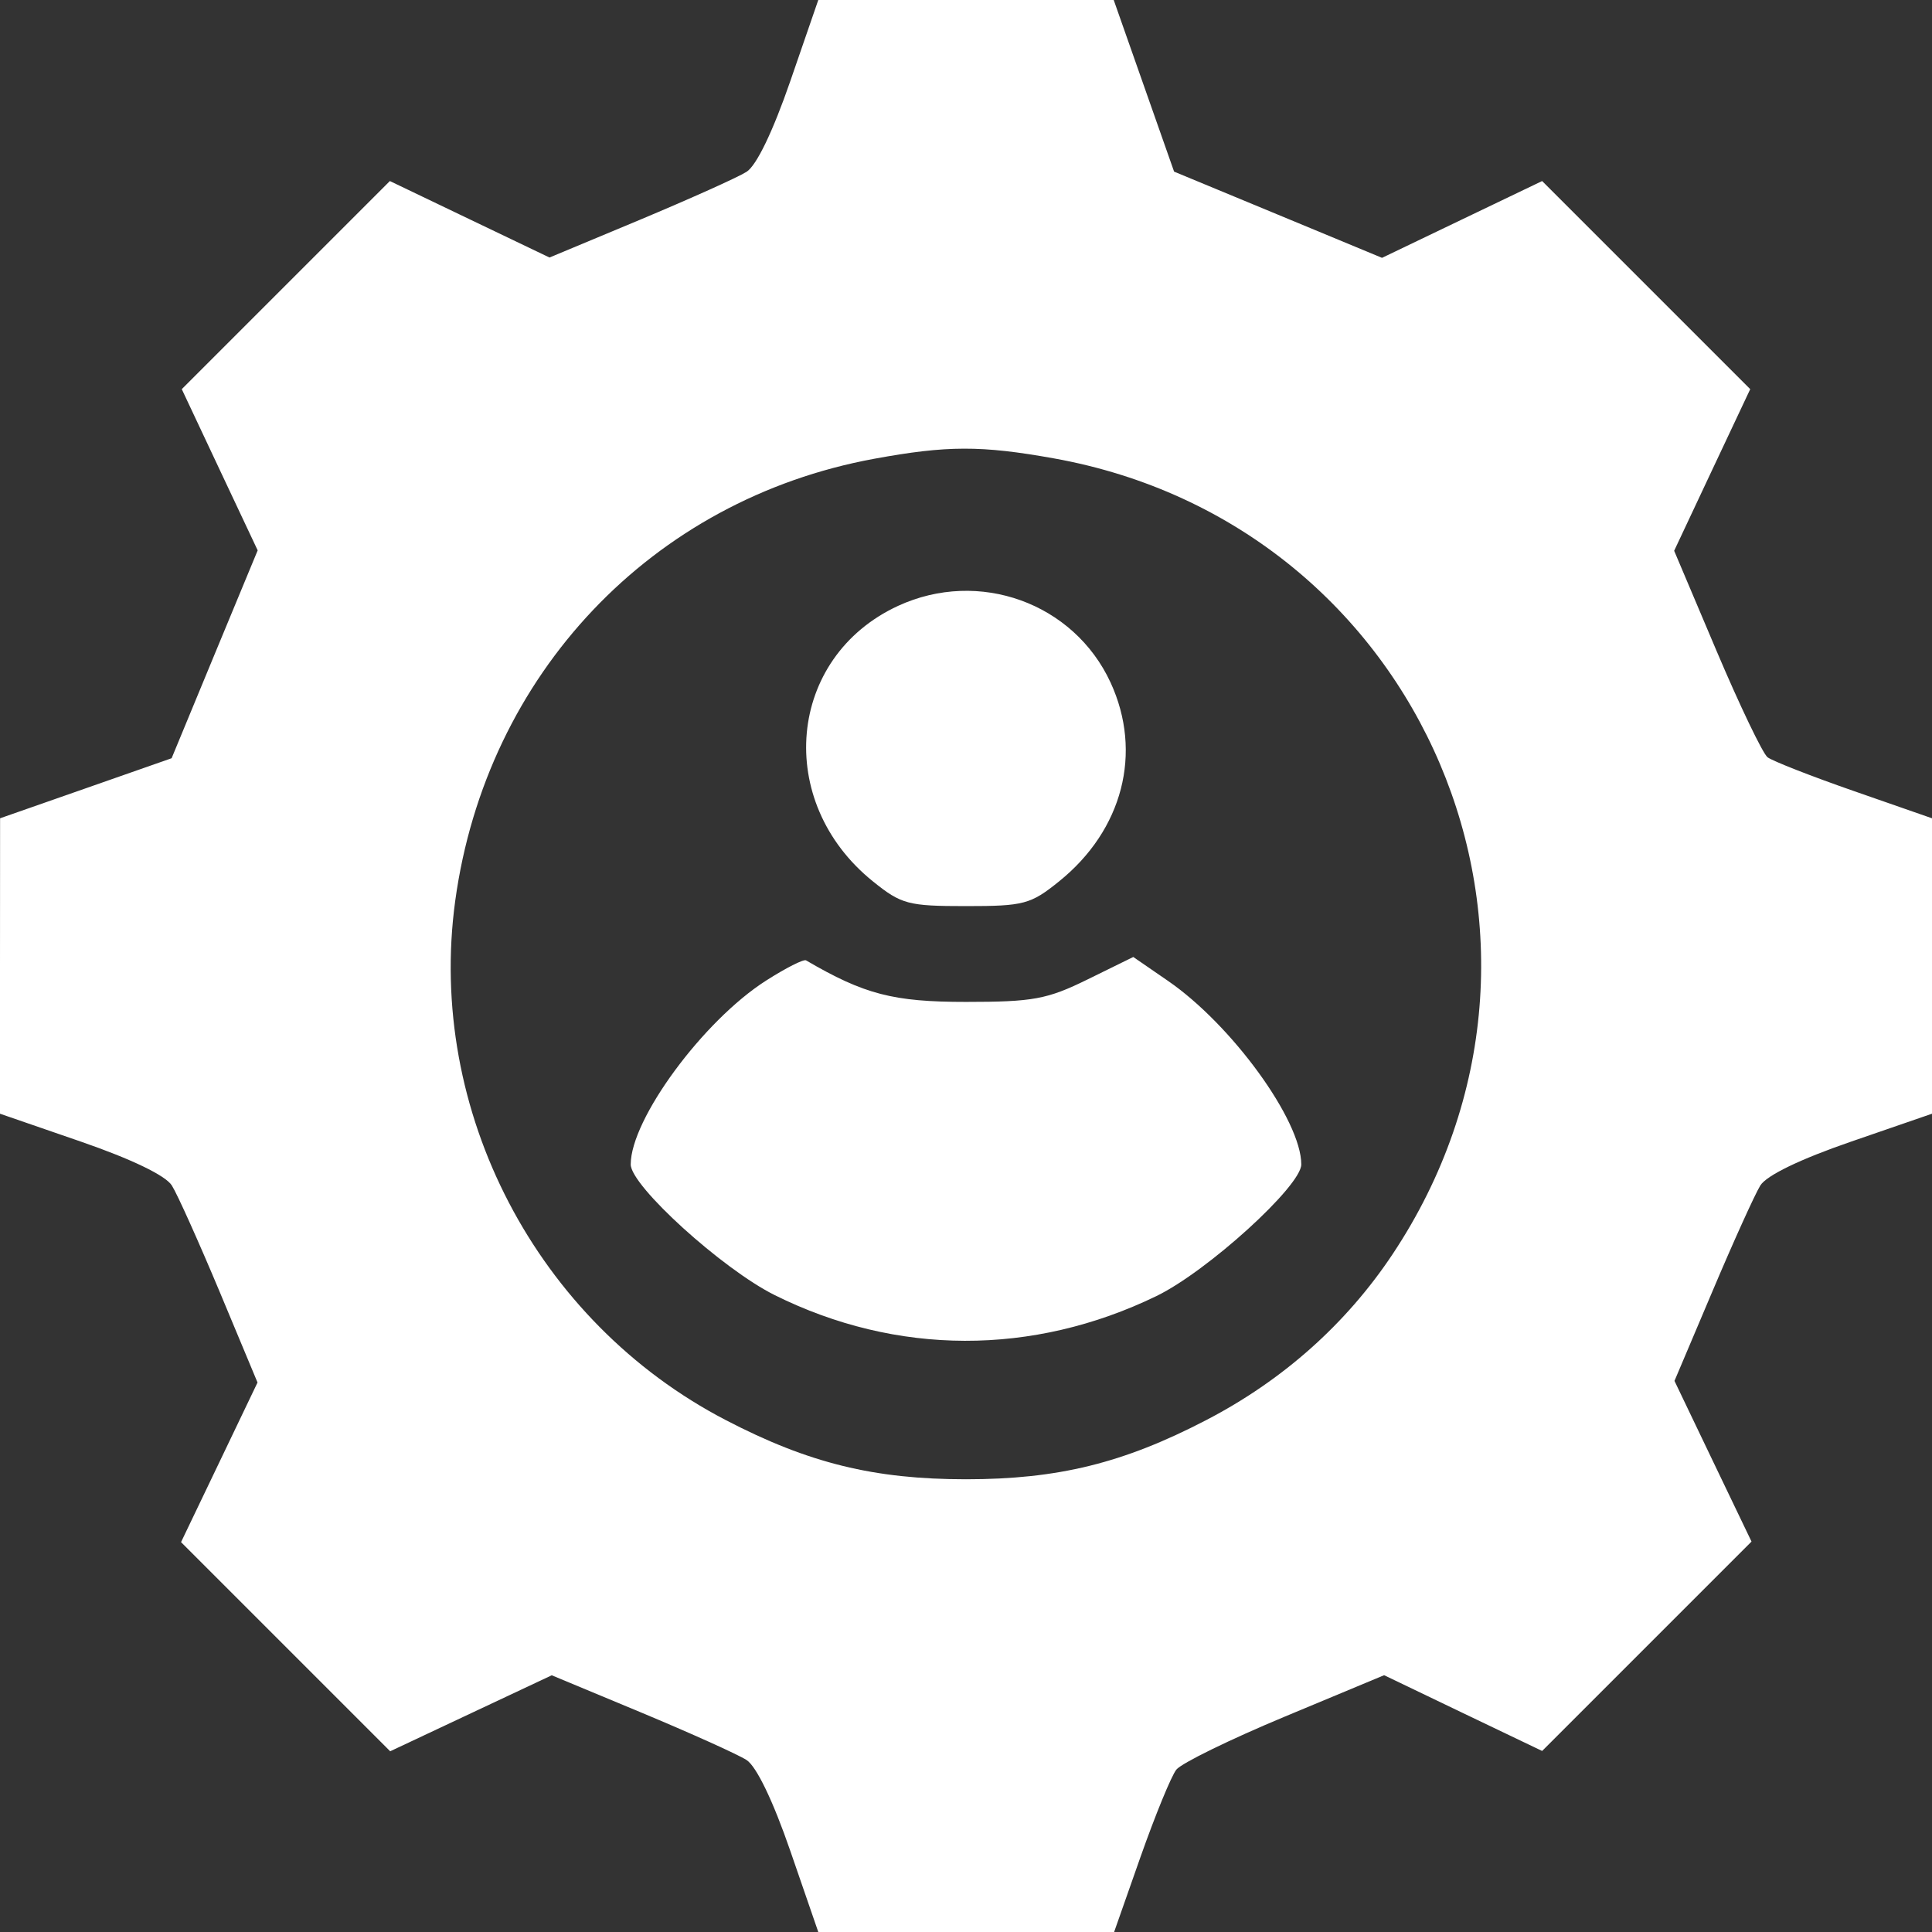 <svg width="24" height="24" viewBox="0 0 24 24" fill="none" xmlns="http://www.w3.org/2000/svg">
<rect x="0" y="0" width="24" height="24" fill="#333333" stroke="none"/>
<path fill-rule="evenodd" clip-rule="evenodd" d="M9.818 1.006C9.601 1.634 9.397 2.058 9.273 2.135C9.164 2.204 8.568 2.471 7.95 2.73L6.826 3.199L5.834 2.724L4.843 2.249L3.551 3.541L2.258 4.834L2.729 5.835L3.201 6.837L2.666 8.128L2.132 9.419L1.067 9.792L0.001 10.165L0 12L0 13.835L1.006 14.182C1.634 14.399 2.058 14.603 2.135 14.727C2.204 14.836 2.471 15.432 2.73 16.05L3.199 17.174L2.724 18.166L2.249 19.157L3.548 20.456L4.847 21.755L5.85 21.283L6.854 20.811L7.964 21.273C8.575 21.528 9.164 21.793 9.273 21.863C9.396 21.941 9.603 22.37 9.818 22.994L10.165 24H12.003H13.84L14.169 23.064C14.351 22.549 14.55 22.062 14.613 21.983C14.676 21.903 15.282 21.607 15.961 21.324L17.194 20.81L18.175 21.281L19.157 21.751L20.457 20.451L21.758 19.15L21.279 18.152L20.801 17.154L21.273 16.04C21.532 15.427 21.8 14.836 21.867 14.727C21.944 14.602 22.361 14.4 22.994 14.182L24 13.835L24 12L24 10.165L23.033 9.828C22.501 9.643 22.017 9.453 21.957 9.407C21.897 9.36 21.611 8.764 21.322 8.082L20.797 6.842L21.269 5.838L21.742 4.834L20.449 3.541L19.157 2.249L18.162 2.726L17.168 3.203L15.876 2.667L14.585 2.132L14.21 1.066L13.835 0H12H10.165L9.818 1.006ZM13.091 5.694C17.682 6.518 19.885 11.691 17.3 15.579C16.724 16.445 15.935 17.148 14.982 17.642C13.955 18.176 13.142 18.376 12 18.376C10.858 18.376 10.045 18.176 9.018 17.642C6.664 16.42 5.298 13.799 5.655 11.19C6.041 8.376 8.096 6.206 10.86 5.699C11.764 5.533 12.188 5.532 13.091 5.694ZM11.157 7.526C9.778 8.163 9.614 9.959 10.844 10.949C11.197 11.234 11.282 11.256 12 11.256C12.718 11.256 12.803 11.234 13.156 10.949C13.948 10.311 14.197 9.349 13.796 8.479C13.339 7.489 12.16 7.064 11.157 7.526ZM9.517 12.181C8.737 12.678 7.835 13.902 7.835 14.465C7.835 14.731 8.973 15.764 9.623 16.088C11.136 16.841 12.828 16.845 14.364 16.101C14.998 15.794 16.165 14.733 16.165 14.465C16.165 13.918 15.302 12.73 14.508 12.184L14.078 11.888L13.51 12.167C13.008 12.414 12.832 12.446 12 12.446C11.097 12.446 10.737 12.353 10.013 11.93C9.984 11.912 9.761 12.025 9.517 12.181Z" fill="white"/>
</svg>
